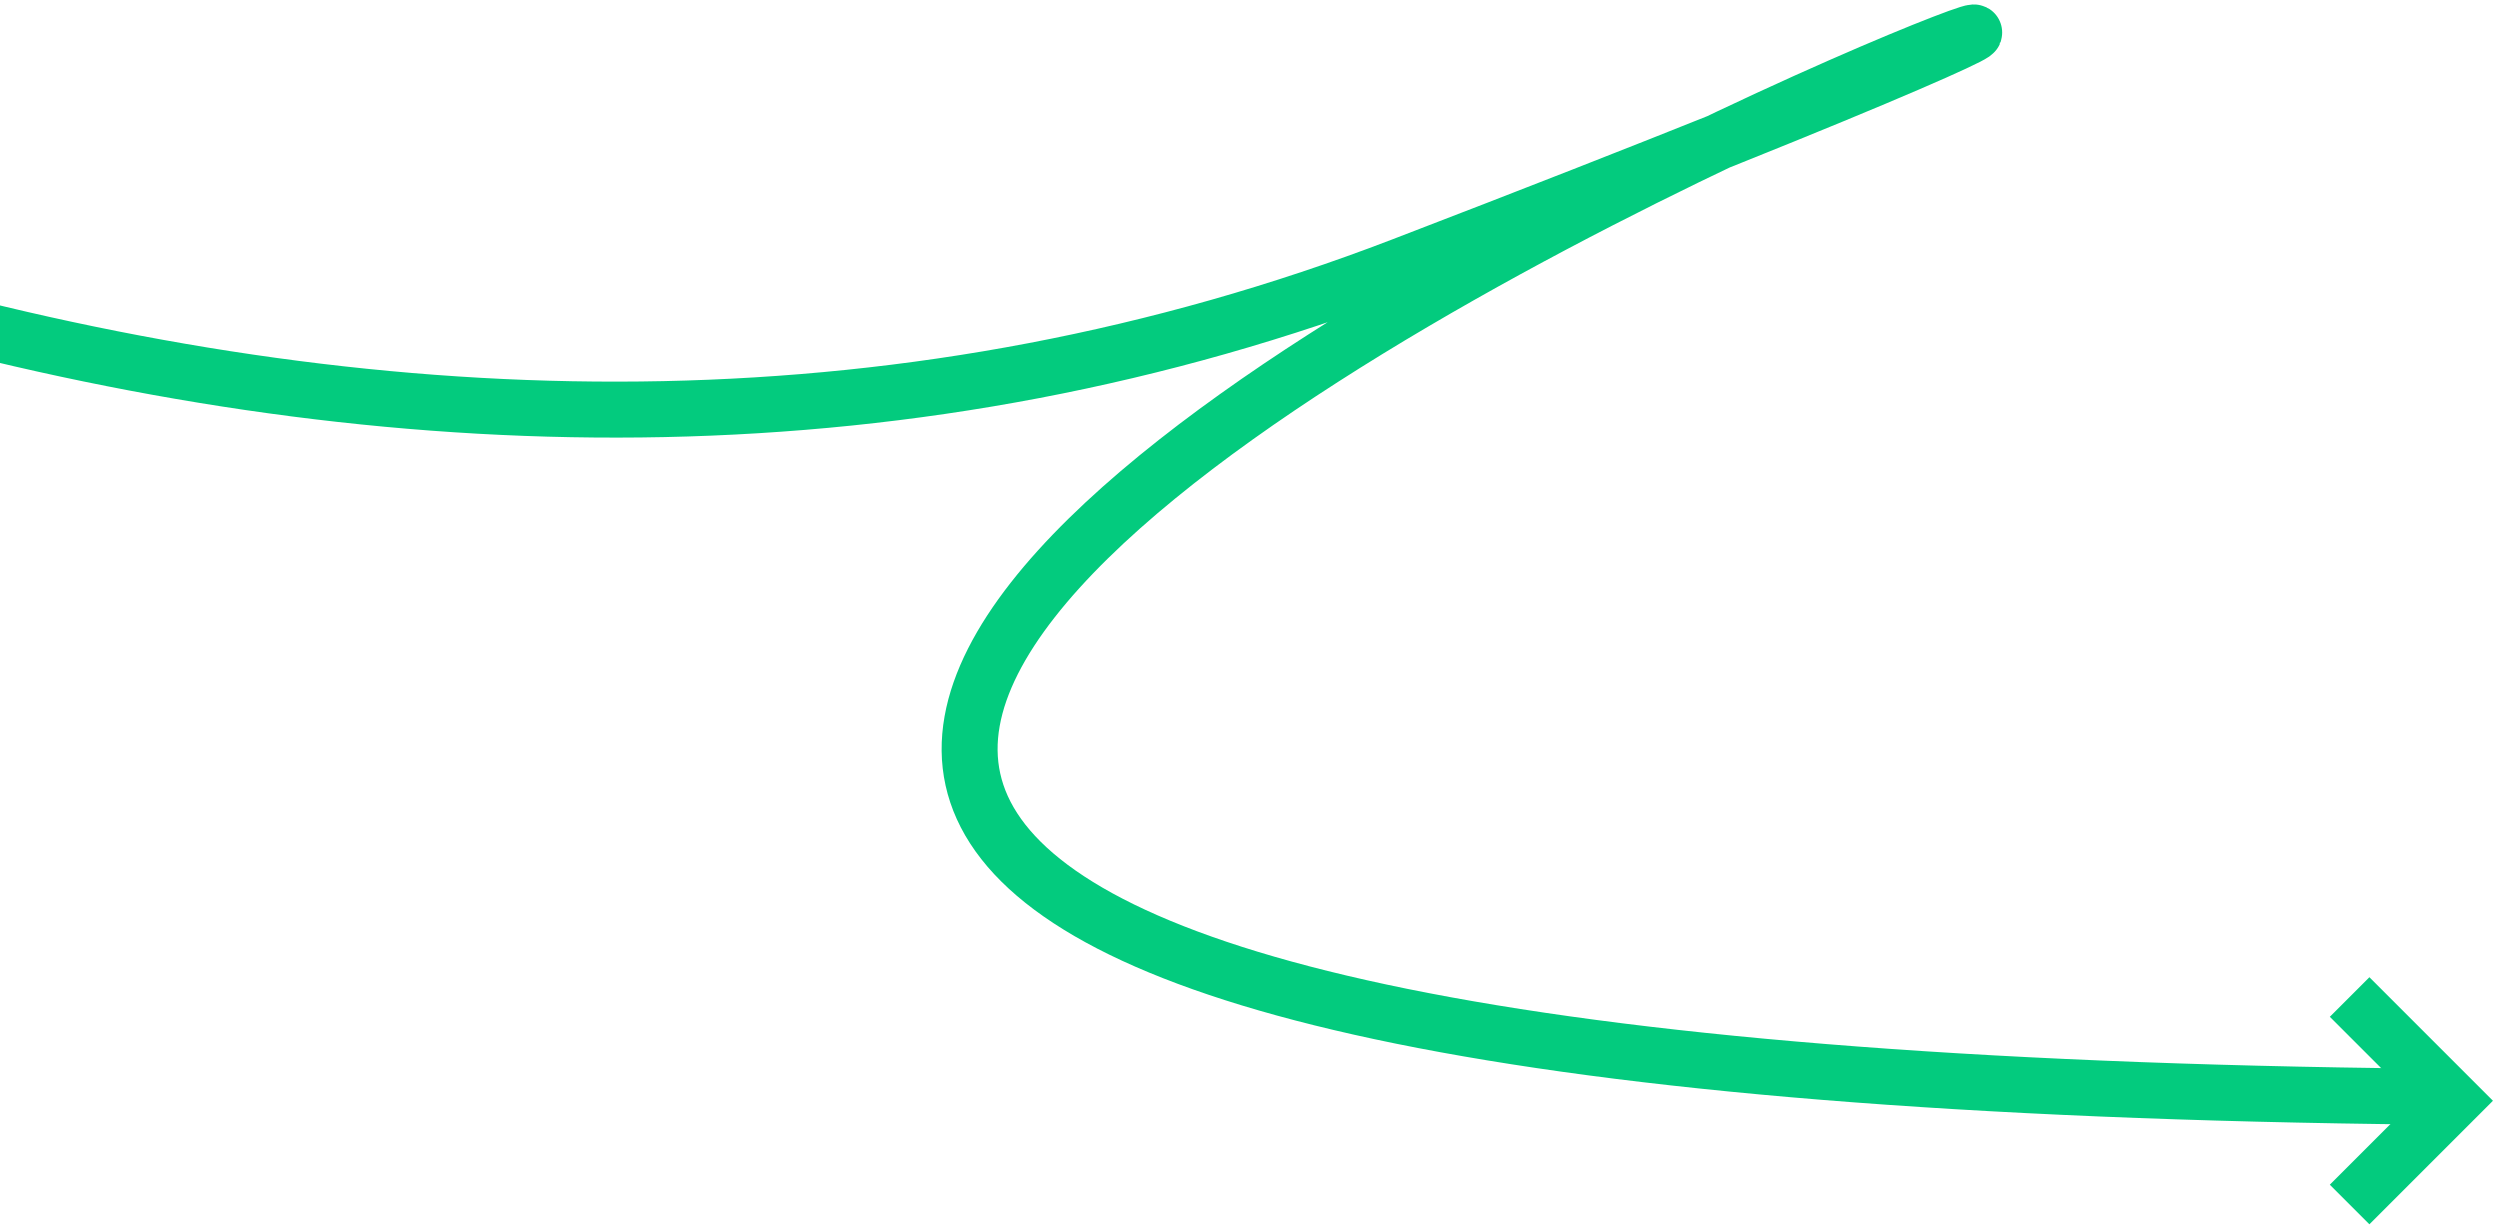 <svg width="268" height="132" viewBox="0 0 268 132" fill="none" xmlns="http://www.w3.org/2000/svg">
<path d="M259.935 117.555C-138.494 113.491 379.944 -59.737 150.282 28.484C97.938 48.592 44.23 47.548 -7.5 33.951" stroke="#03CB7E" stroke-width="6" stroke-miterlimit="10"/>
<path d="M254 127L263 118L254 109" stroke="#03CB7E" stroke-width="6" stroke-linecap="square"/>
</svg>
